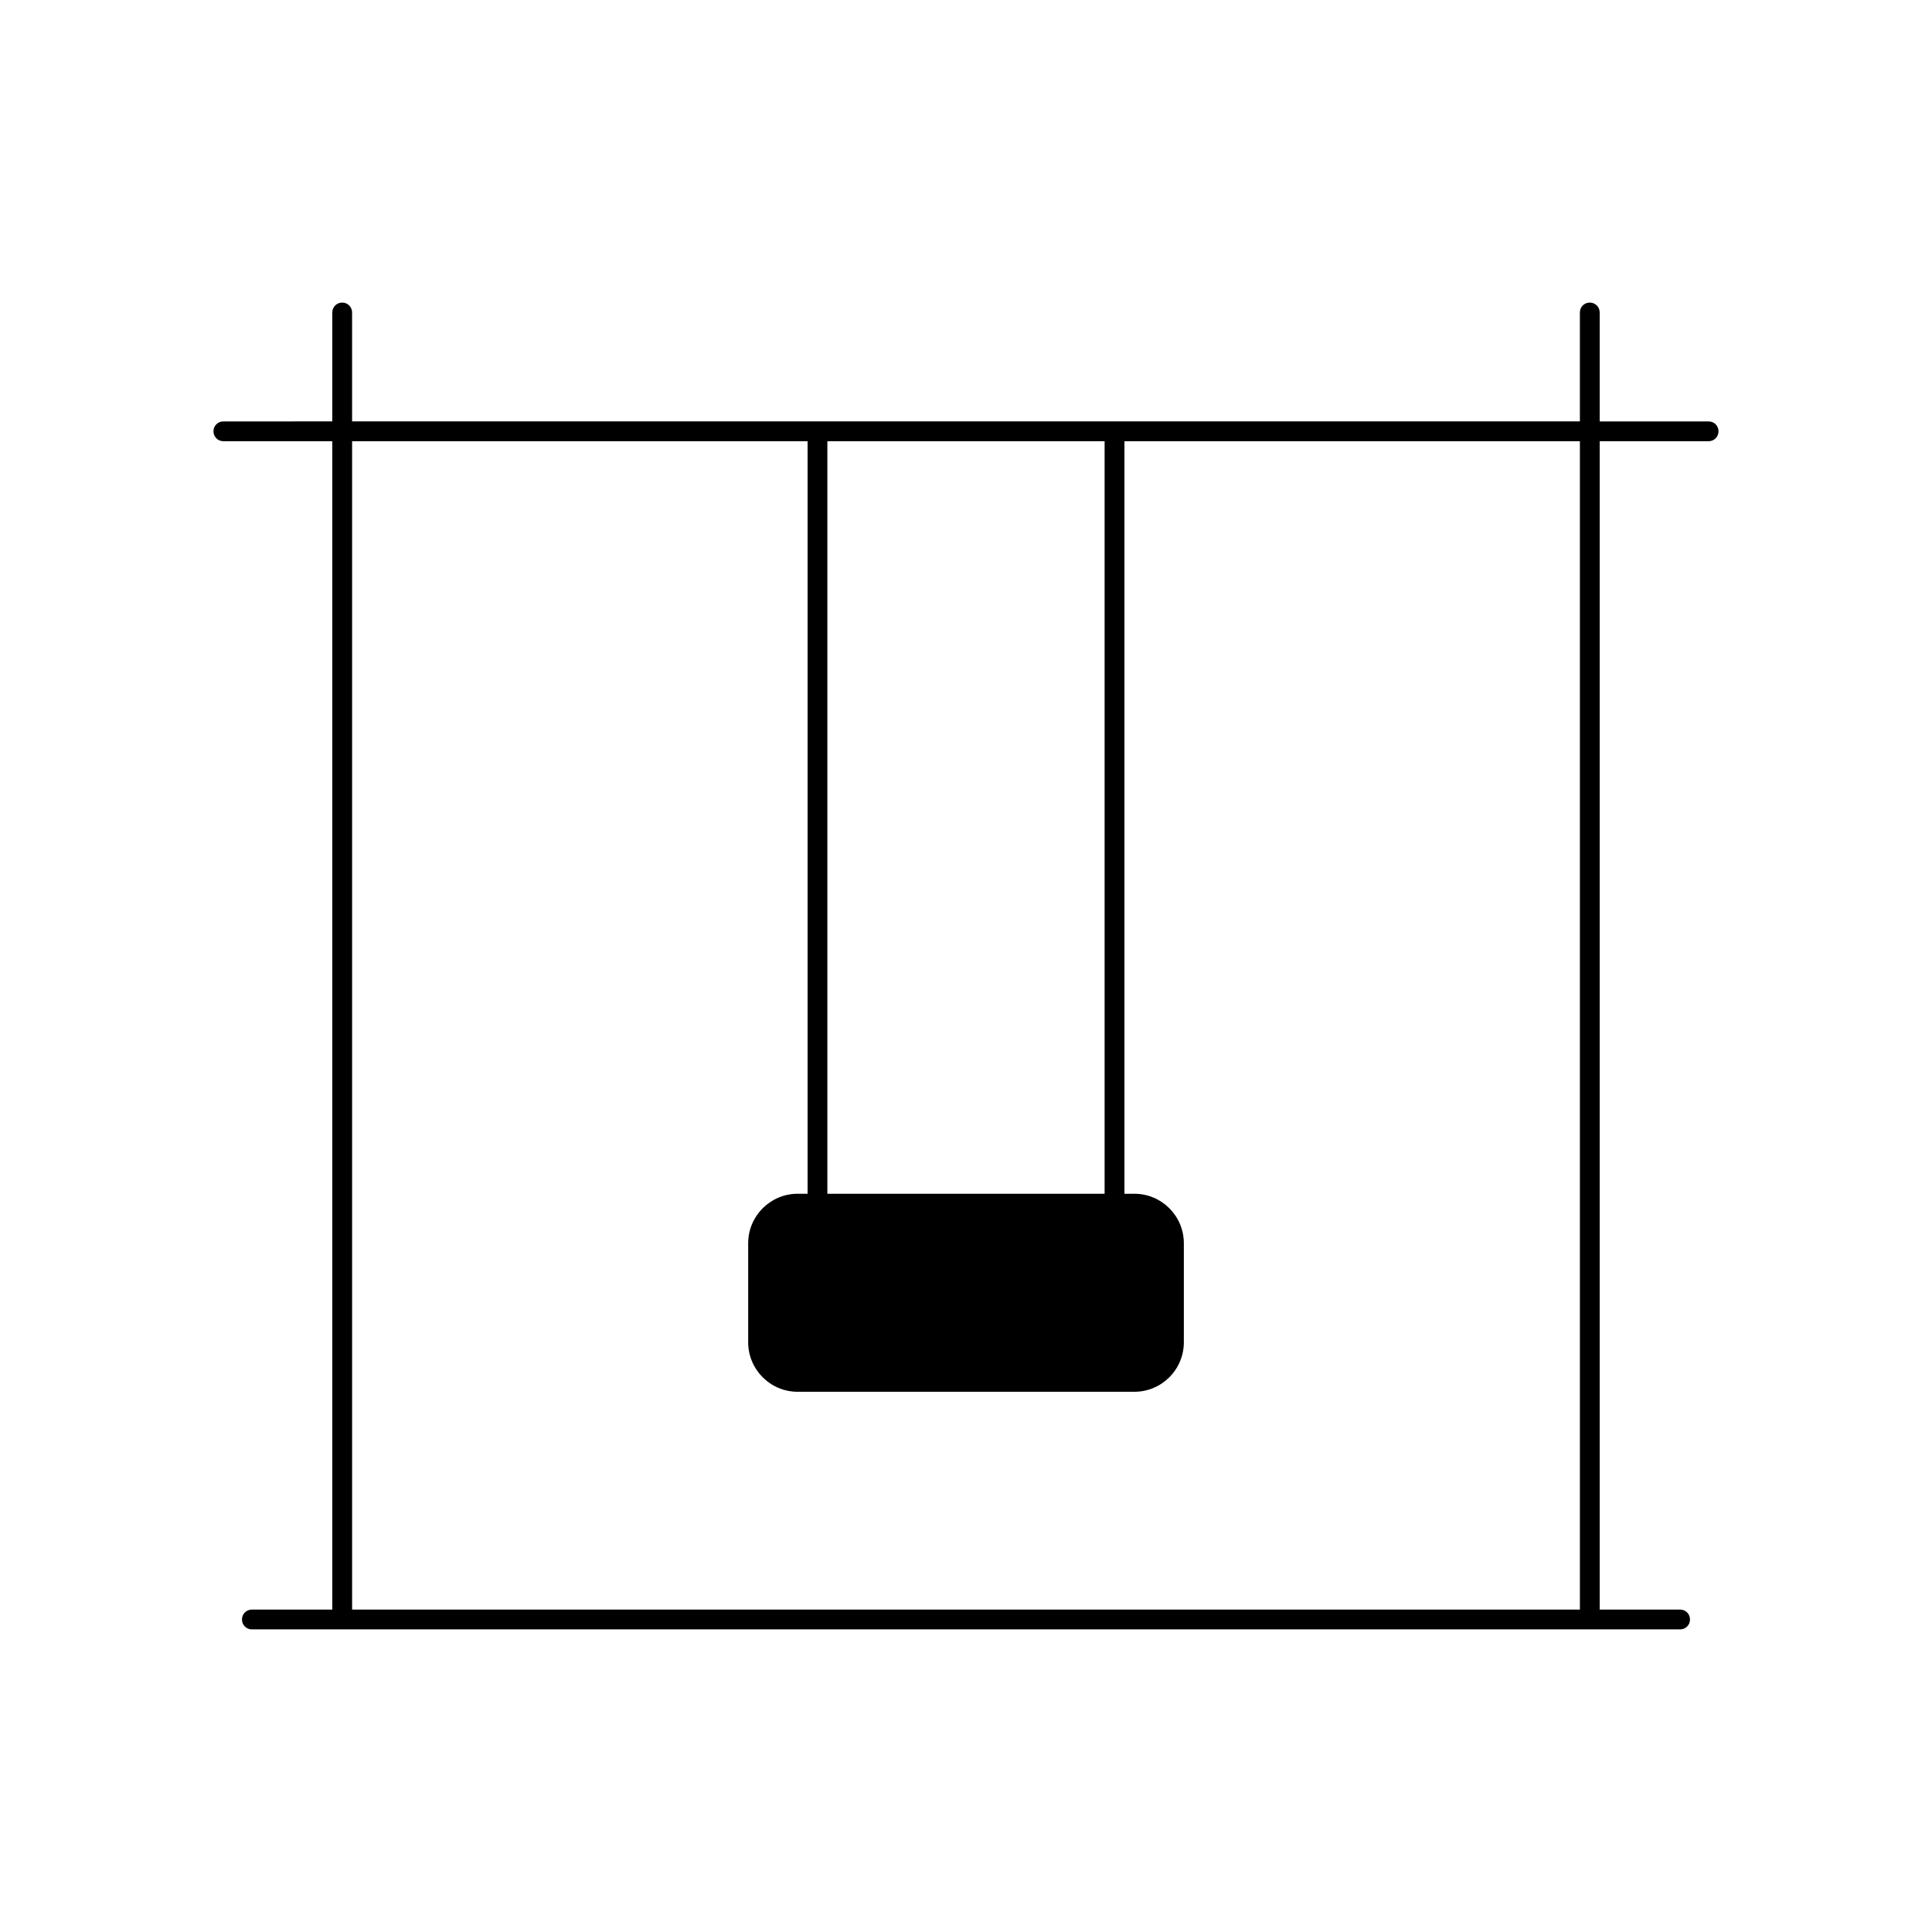 <?xml version="1.0" encoding="UTF-8"?>
<!-- Uploaded to: ICON Repo, www.iconrepo.com, Generator: ICON Repo Mixer Tools -->
<svg fill="#000000" width="800px" height="800px" version="1.1" viewBox="144 144 512 512" xmlns="http://www.w3.org/2000/svg">
 <path d="m596.8 255.68h-28.867v-28.867c0-1.469-1.156-2.625-2.625-2.625-1.469 0.004-2.621 1.156-2.621 2.625v28.863h-325.38v-28.863c0-1.469-1.156-2.625-2.625-2.625-1.469 0.004-2.621 1.156-2.621 2.625v28.863l-28.863 0.004c-1.473 0-2.625 1.152-2.625 2.621s1.156 2.625 2.625 2.625h28.863v309.63h-21.309c-1.469 0-2.625 1.156-2.625 2.625s1.156 2.625 2.625 2.625h378.49c1.469 0 2.625-1.156 2.625-2.625s-1.156-2.625-2.625-2.625h-21.309v-309.63h28.863c1.469 0 2.625-1.156 2.625-2.625s-1.152-2.621-2.621-2.621zm-233.54 5.246h73.473v199.43h-73.473zm199.43 309.63h-325.38v-309.63h120.71v199.43h-2.625c-7.242 0-13.121 5.879-13.121 13.121v26.238c0 7.242 5.879 13.121 13.121 13.121h89.215c7.242 0 13.121-5.879 13.121-13.121v-26.238c0-7.242-5.879-13.121-13.121-13.121h-2.621v-199.43h120.7z"/>
</svg>